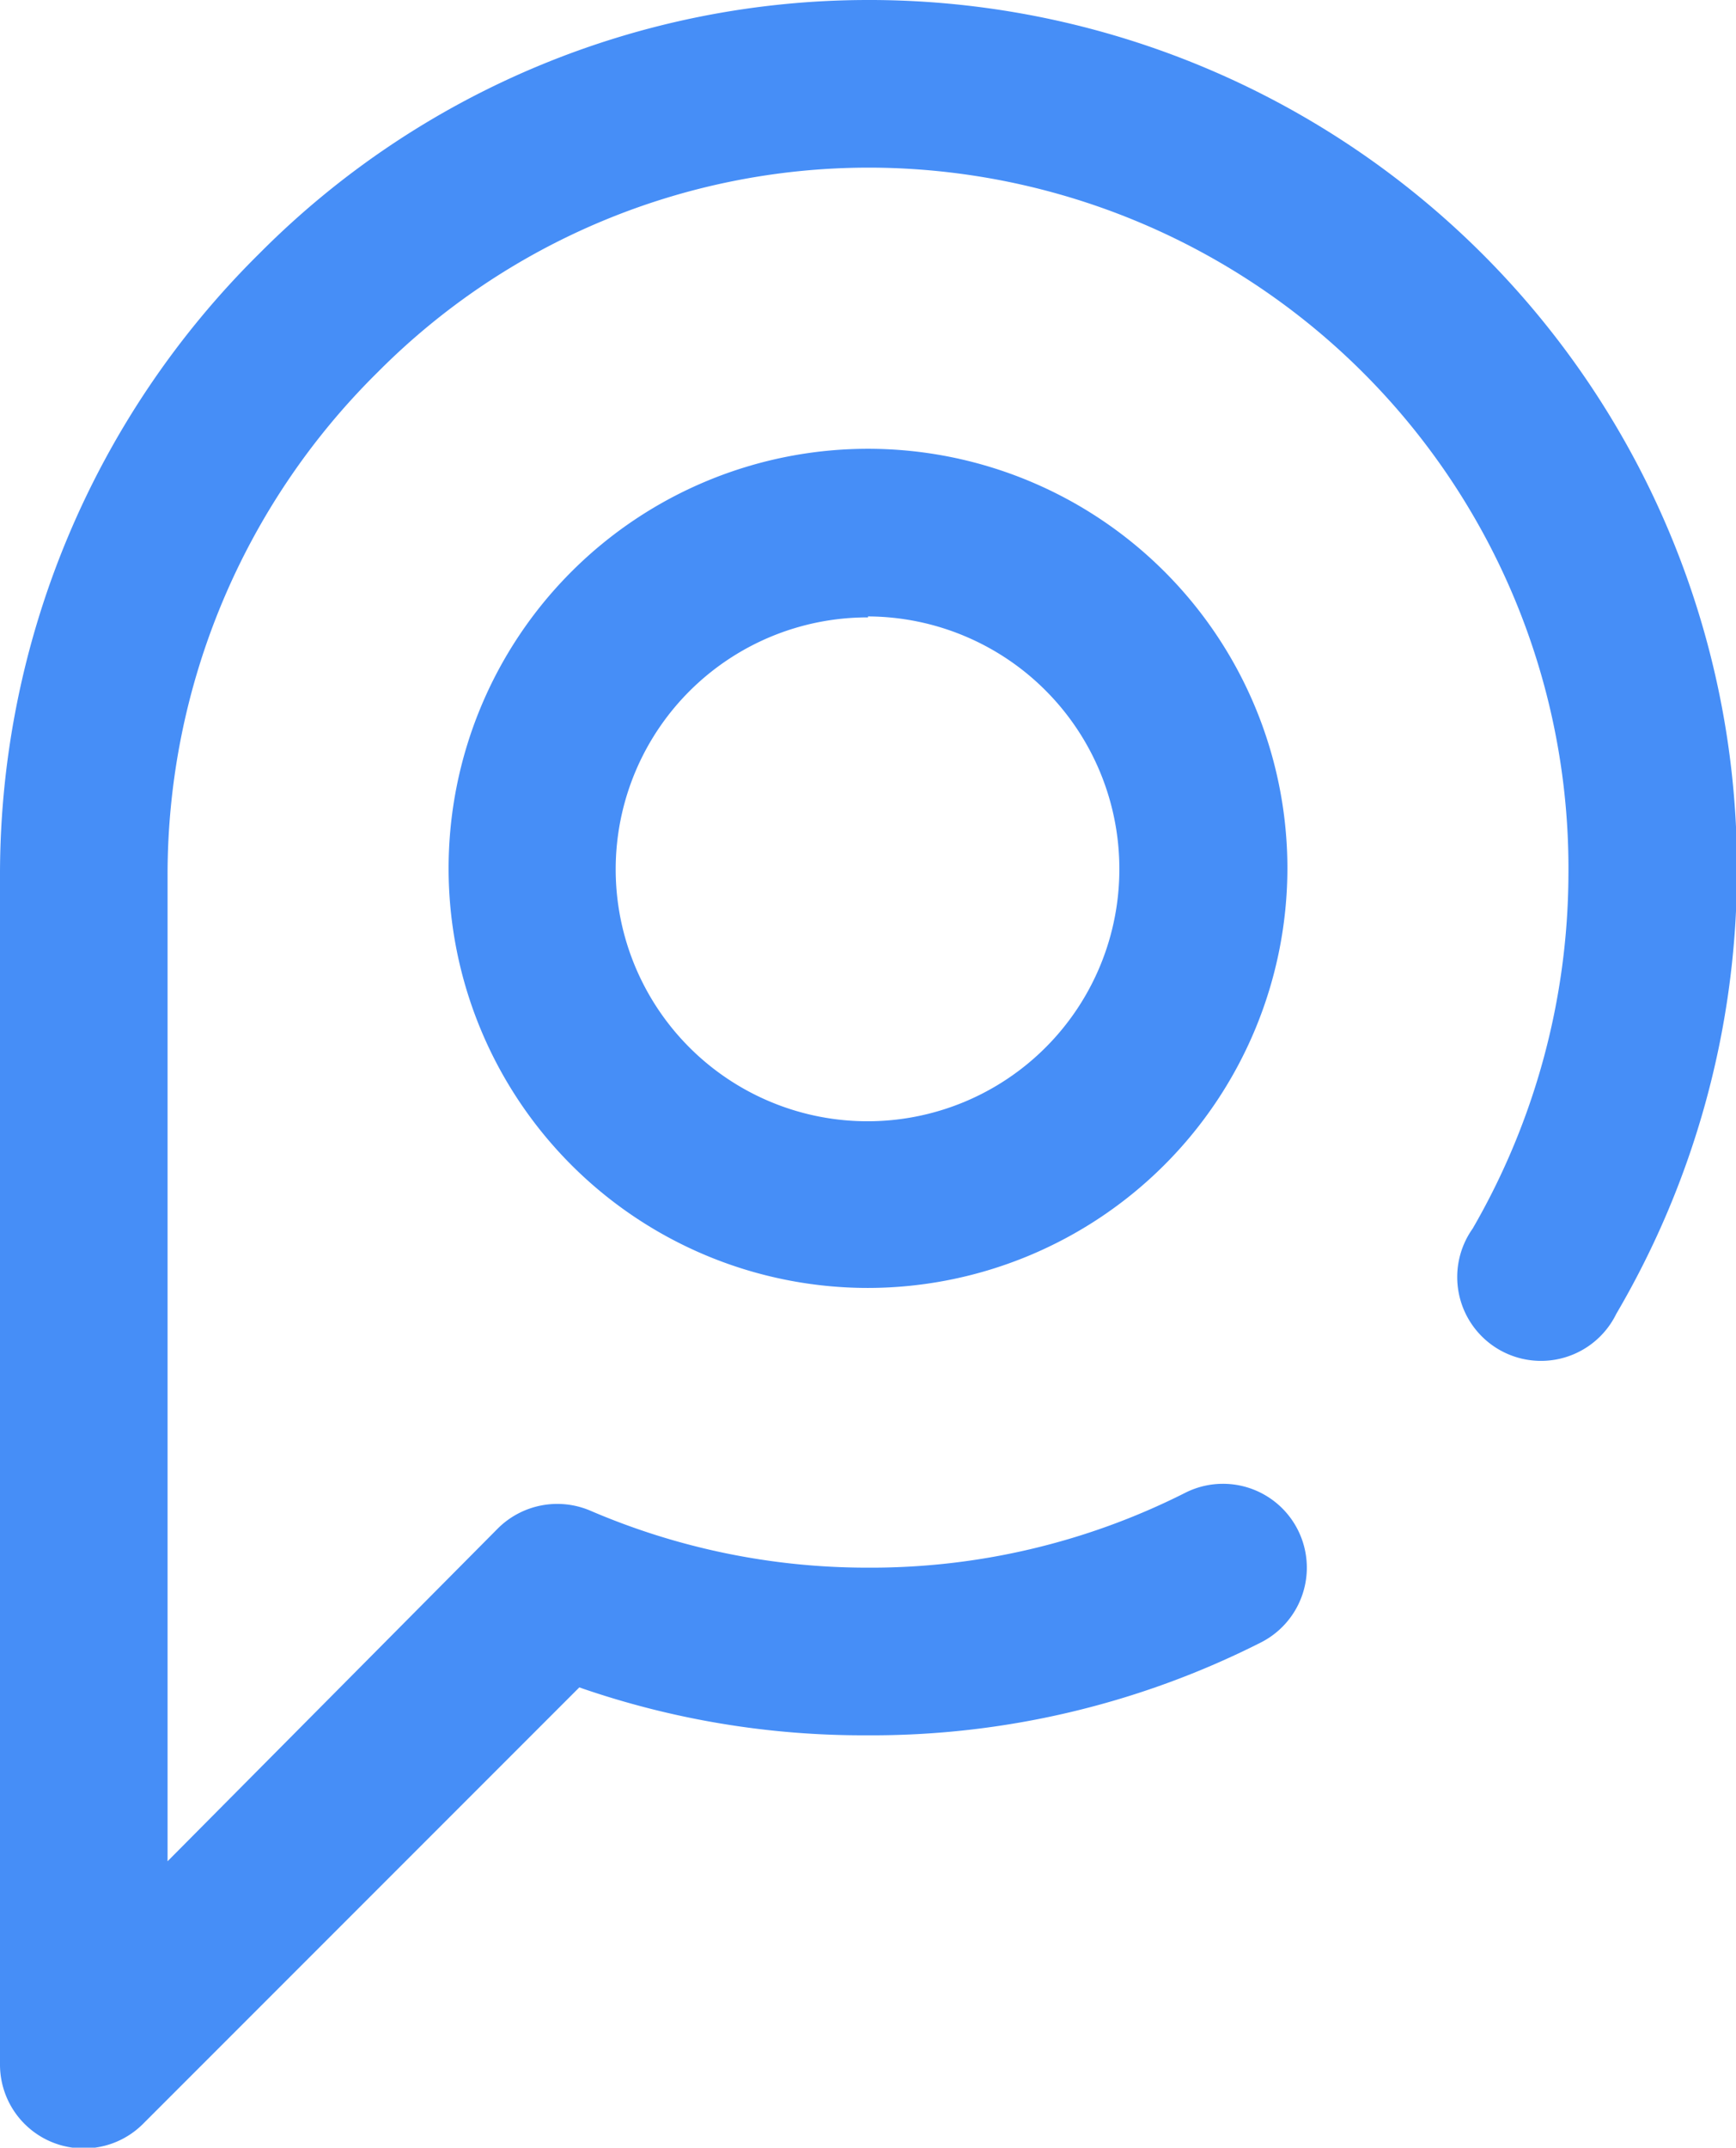 <svg xmlns="http://www.w3.org/2000/svg" viewBox="0 0 36.26 44.84"><defs><style>.cls-1{fill:#468ef7;}</style></defs><title>Asset 1</title><g id="Layer_2" data-name="Layer 2"><g id="Layer_1-2" data-name="Layer 1"><path class="cls-1" d="M18.13,26.89a8.76,8.76,0,1,1,8.76-8.76A8.77,8.77,0,0,1,18.13,26.89Zm0-14a5.26,5.26,0,1,0,5.25,5.26A5.27,5.27,0,0,0,18.13,12.87ZM3,44.33l9.1-9.1a18.06,18.06,0,0,0,6,1h0a18,18,0,0,0,8.24-1.94,1.75,1.75,0,0,0-1.59-3.12,14.57,14.57,0,0,1-6.65,1.56h0a14.64,14.64,0,0,1-5.77-1.19,1.76,1.76,0,0,0-1.93.37L3.5,38.86V18.27A14.74,14.74,0,0,1,7.89,7.77,14.46,14.46,0,0,1,18.13,3.5h.08A14.63,14.63,0,0,1,32.76,18.27a14.86,14.86,0,0,1-2,7.38,1.75,1.75,0,1,0,3,1.78,18.32,18.32,0,0,0,2.52-9.13A18.13,18.13,0,0,0,18.23,0h-.1A17.93,17.93,0,0,0,5.42,5.29,18.23,18.23,0,0,0,0,18.27V43.09a1.75,1.75,0,0,0,3,1.24Z"/></g></g></svg>